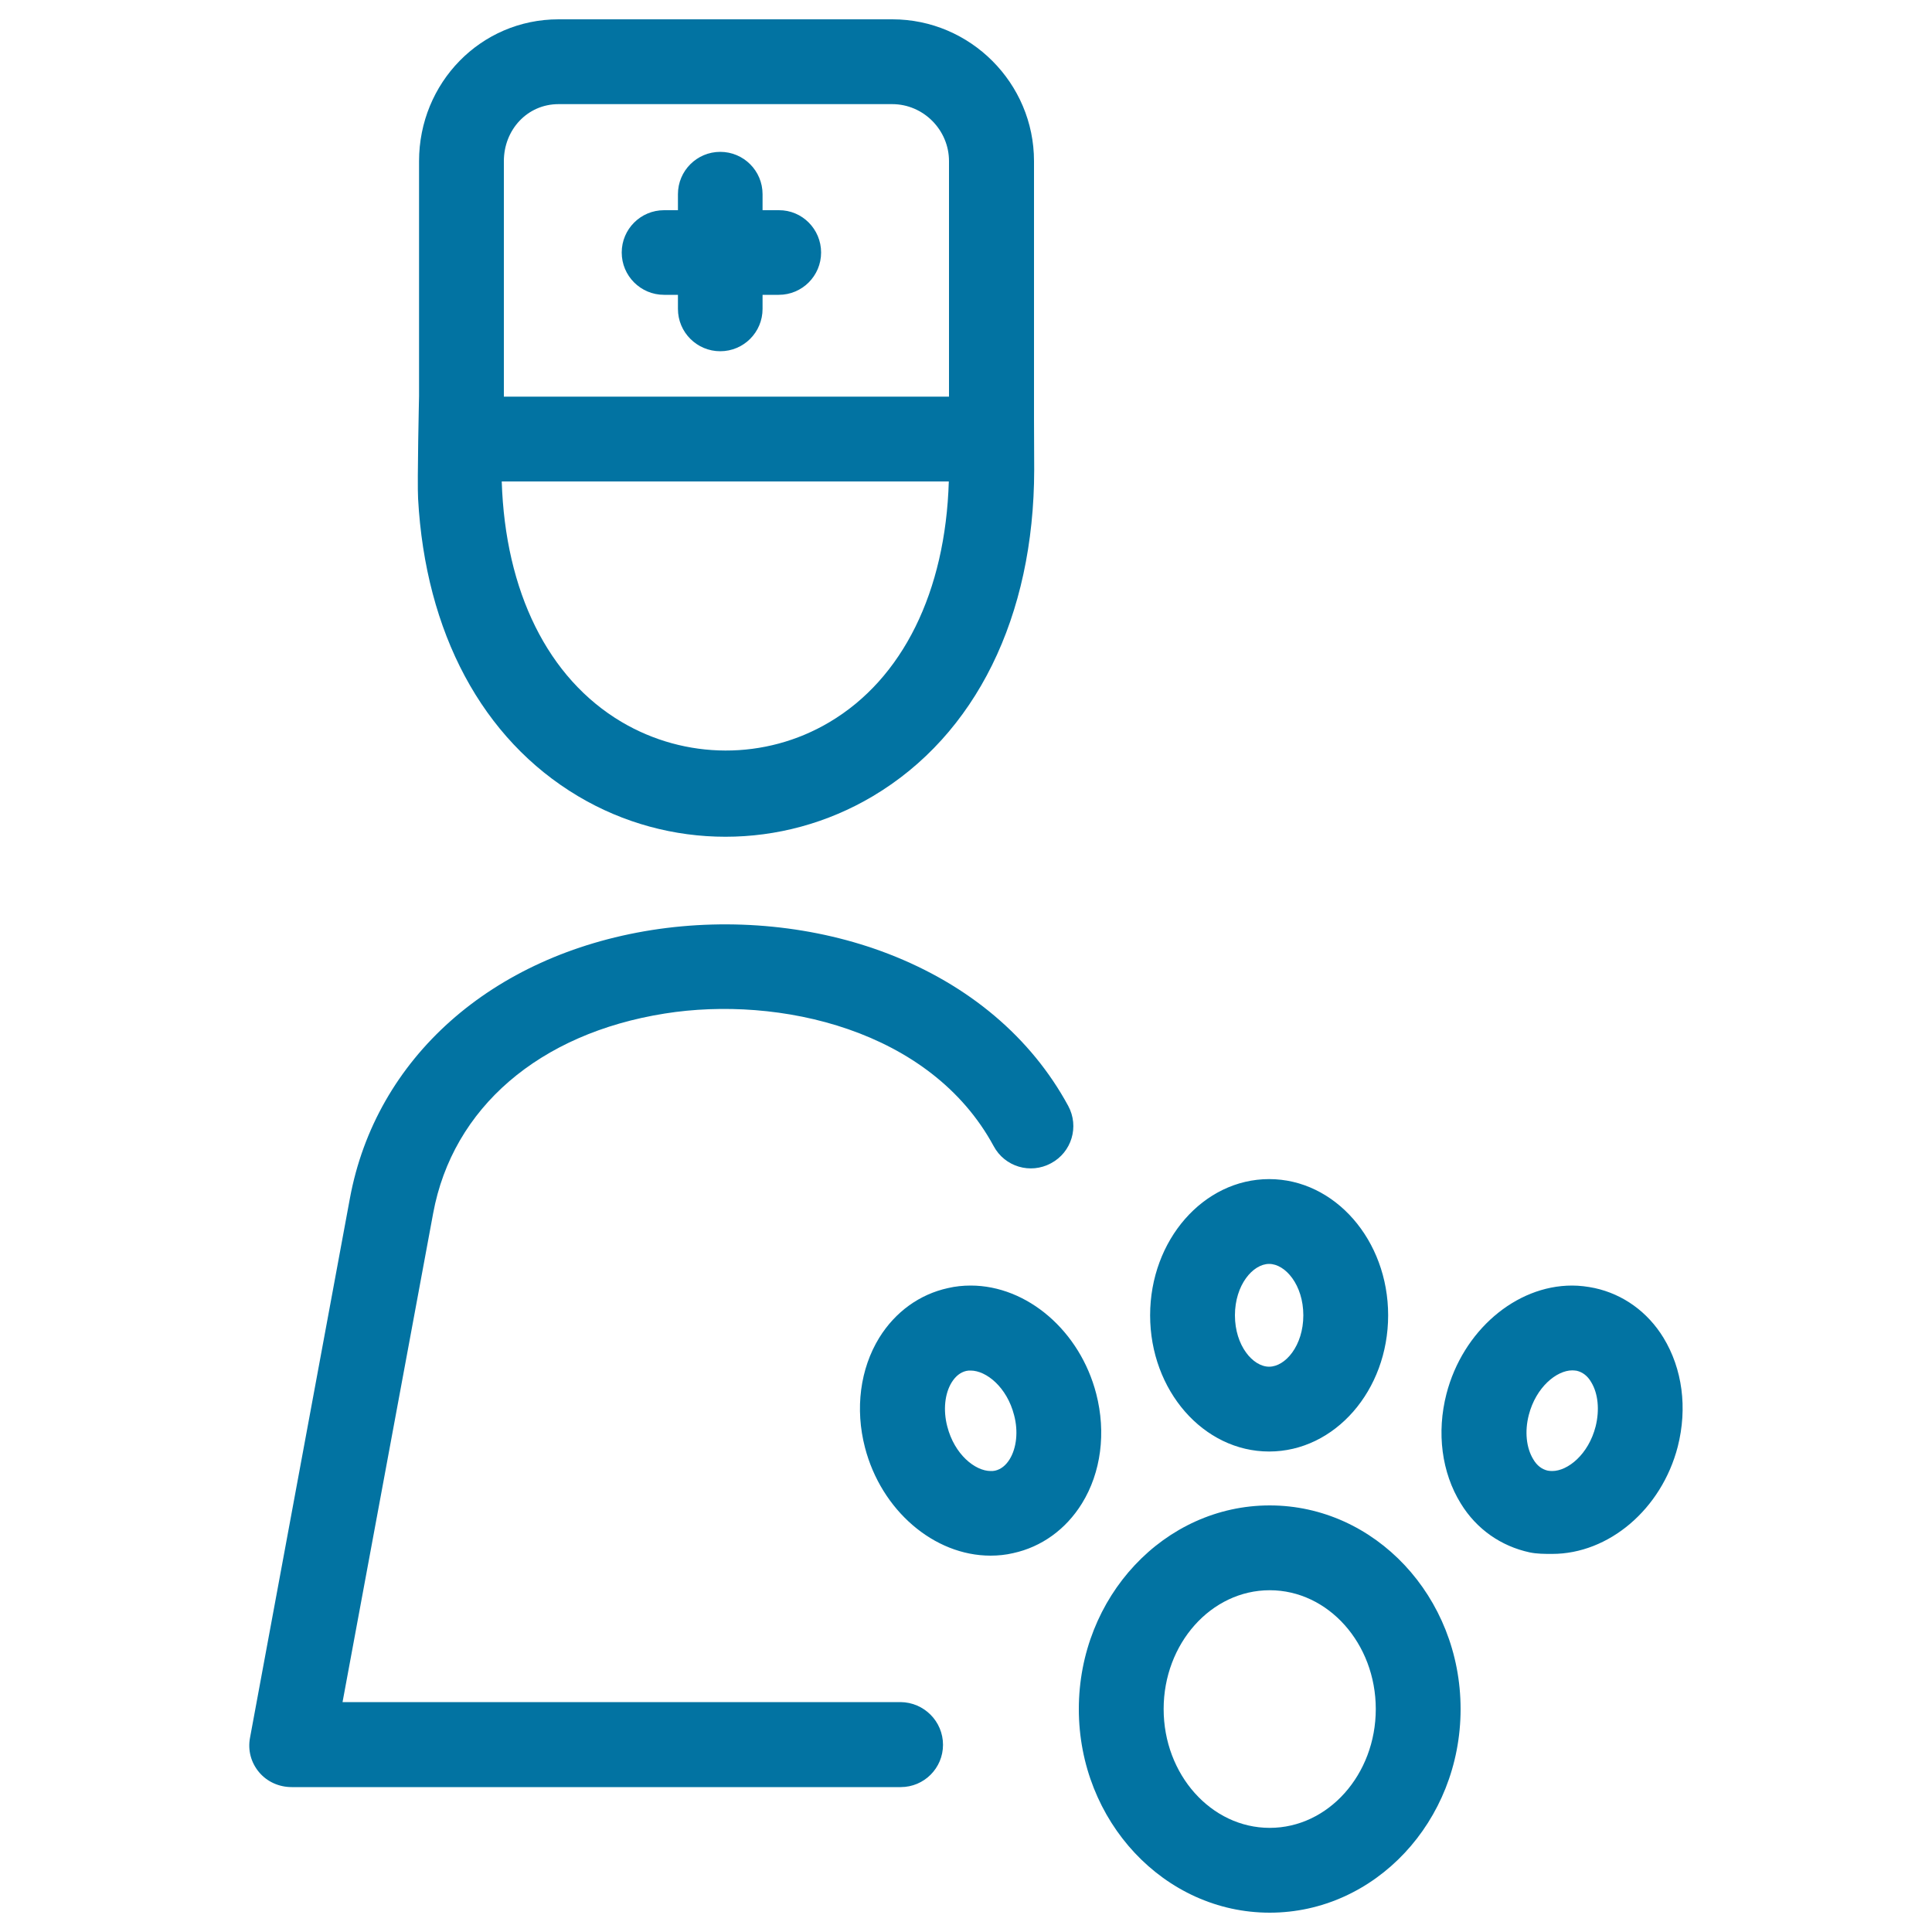<svg xmlns="http://www.w3.org/2000/svg" viewBox="0 0 1000 1000" style="fill:#0273a2">
<title>Veterinarian SVG icon</title>
<path d="M299.2,412.1c23.5,14,49.9,21,76.3,21c26.4,0,52.7-7,76.3-21c53.3-31.7,83.4-92.9,83.5-169c0-3.8-0.1-26.3-0.1-26.3V83.4c0-40.4-33-73.4-73.3-73.4H289.1c-40.4,0-72.2,33-72.2,73.4V205c0,0-1,44.5-0.5,53.1C220.2,327.3,249.5,382.5,299.2,412.1z M429.3,373.8c-33.2,19.7-74.5,19.5-107.7-0.2c-38-22.6-60.1-67.4-61.9-124.4h231.4C489.4,306.2,467.3,351.3,429.3,373.8z M260.8,83.4c0-16.2,12.1-29.5,28.3-29.5h172.7c16.2,0,29.4,13.4,29.4,29.5v121.9H260.8L260.8,83.4L260.8,83.4z M425,130.7c0,12.1-9.8,21.9-21.9,21.9h-8.4v7.3c0,12.1-9.8,21.9-21.9,21.9c-12.1,0-21.9-9.8-21.9-21.9v-7.3h-7.2c-12.1,0-21.9-9.8-21.9-21.9c0-12.1,9.8-21.9,21.9-21.9h7.2v-8.3c0-12.1,9.8-21.9,21.9-21.9c12.1,0,21.9,9.8,21.9,21.9v8.3h8.4C415.2,108.7,425,118.6,425,130.7z M488.1,903.1c0,12.1-9.8,21.9-21.9,21.9H151c-6.5,0-12.7-2.7-16.9-7.7c-4.2-5-5.9-11.4-4.7-17.8l51.7-279.2c13.4-72.6,73.3-125.8,156.2-138.9c41.4-6.5,84.9-2.2,122.5,12.3c41.7,16.1,73.9,43.3,93.1,78.7c5.8,10.7,1.8,24-8.9,29.7c-10.7,5.8-24,1.8-29.7-8.9c-32.7-60.4-111.2-78-170.2-68.6c-65,10.3-109.8,48.8-119.9,103.4l-46.9,253h288.8C478.3,881.1,488.1,891,488.1,903.1z M656.9,751.3c34,0,61.6-31.6,61.6-70.5c0-38.9-27.6-70.5-61.6-70.5c-34,0-61.6,31.6-61.6,70.5C595.3,719.7,622.9,751.3,656.9,751.3z M656.9,654.2c8.4,0,17.7,10.9,17.7,26.6s-9.3,26.6-17.7,26.6s-17.7-10.9-17.7-26.6S648.5,654.2,656.9,654.2z M567.4,721.4c-8.4-32.5-35.7-56-65-56c-3.9,0-7.9,0.4-11.7,1.3c-14.7,3.2-27.3,12.3-35.6,25.7c-9.9,16.1-12.6,36.8-7.4,56.8c8.4,32.5,35.7,56,65,56c0,0,0,0,0,0c3.9,0,7.9-0.4,11.7-1.3c14.7-3.2,27.3-12.3,35.6-25.7C569.9,762.2,572.6,741.5,567.4,721.4z M522.6,755.3c-2,3.2-4.5,5.2-7.5,5.9c-0.8,0.2-1.5,0.2-2.3,0.2c-8.1,0-18.8-8.6-22.5-23.1c-2.2-8.4-1.3-17,2.3-22.8c2-3.2,4.5-5.2,7.5-5.9c0.8-0.2,1.5-0.2,2.3-0.2c8.1,0,18.8,8.6,22.5,23.1C527.1,740.8,526.2,749.4,522.6,755.3z M861,692.4c-8.2-13.4-20.9-22.5-35.6-25.7c-3.8-0.8-7.8-1.3-11.7-1.3c-29.3,0-56.6,23.6-65,56c-5.2,20.1-2.5,40.8,7.4,56.8c8.2,13.4,20.9,22.1,35.6,25.3c3.8,0.8,7.8,0.8,11.7,0.8c0,0,0,0,0,0c29.3,0,56.6-23.1,65-55.5C873.5,728.7,870.8,708.5,861,692.4z M825.9,738.3c-3.7,14.5-14.4,23.1-22.5,23.1c-0.8,0-1.6-0.1-2.3-0.2c-3-0.7-5.6-2.6-7.5-5.9c-3.6-5.9-4.5-14.4-2.3-22.9c3.7-14.4,14.4-23.1,22.5-23.1c0.8,0,1.6,0.1,2.3,0.2c3,0.7,5.6,2.6,7.5,5.9C827.2,721.3,828,729.8,825.9,738.3z M657.2,779.2c-54.5,0-98.8,47.3-98.8,105.4c0,58.1,44.3,105.4,98.8,105.4c54.5,0,98.8-47.3,98.8-105.4C756,826.5,711.7,779.2,657.2,779.2z M657.2,946.1c-30.3,0-54.9-27.6-54.9-61.5c0-33.9,24.6-61.5,54.9-61.5c30.3,0,54.9,27.6,54.9,61.5C712.1,918.5,687.5,946.1,657.2,946.1z"/>
</svg>